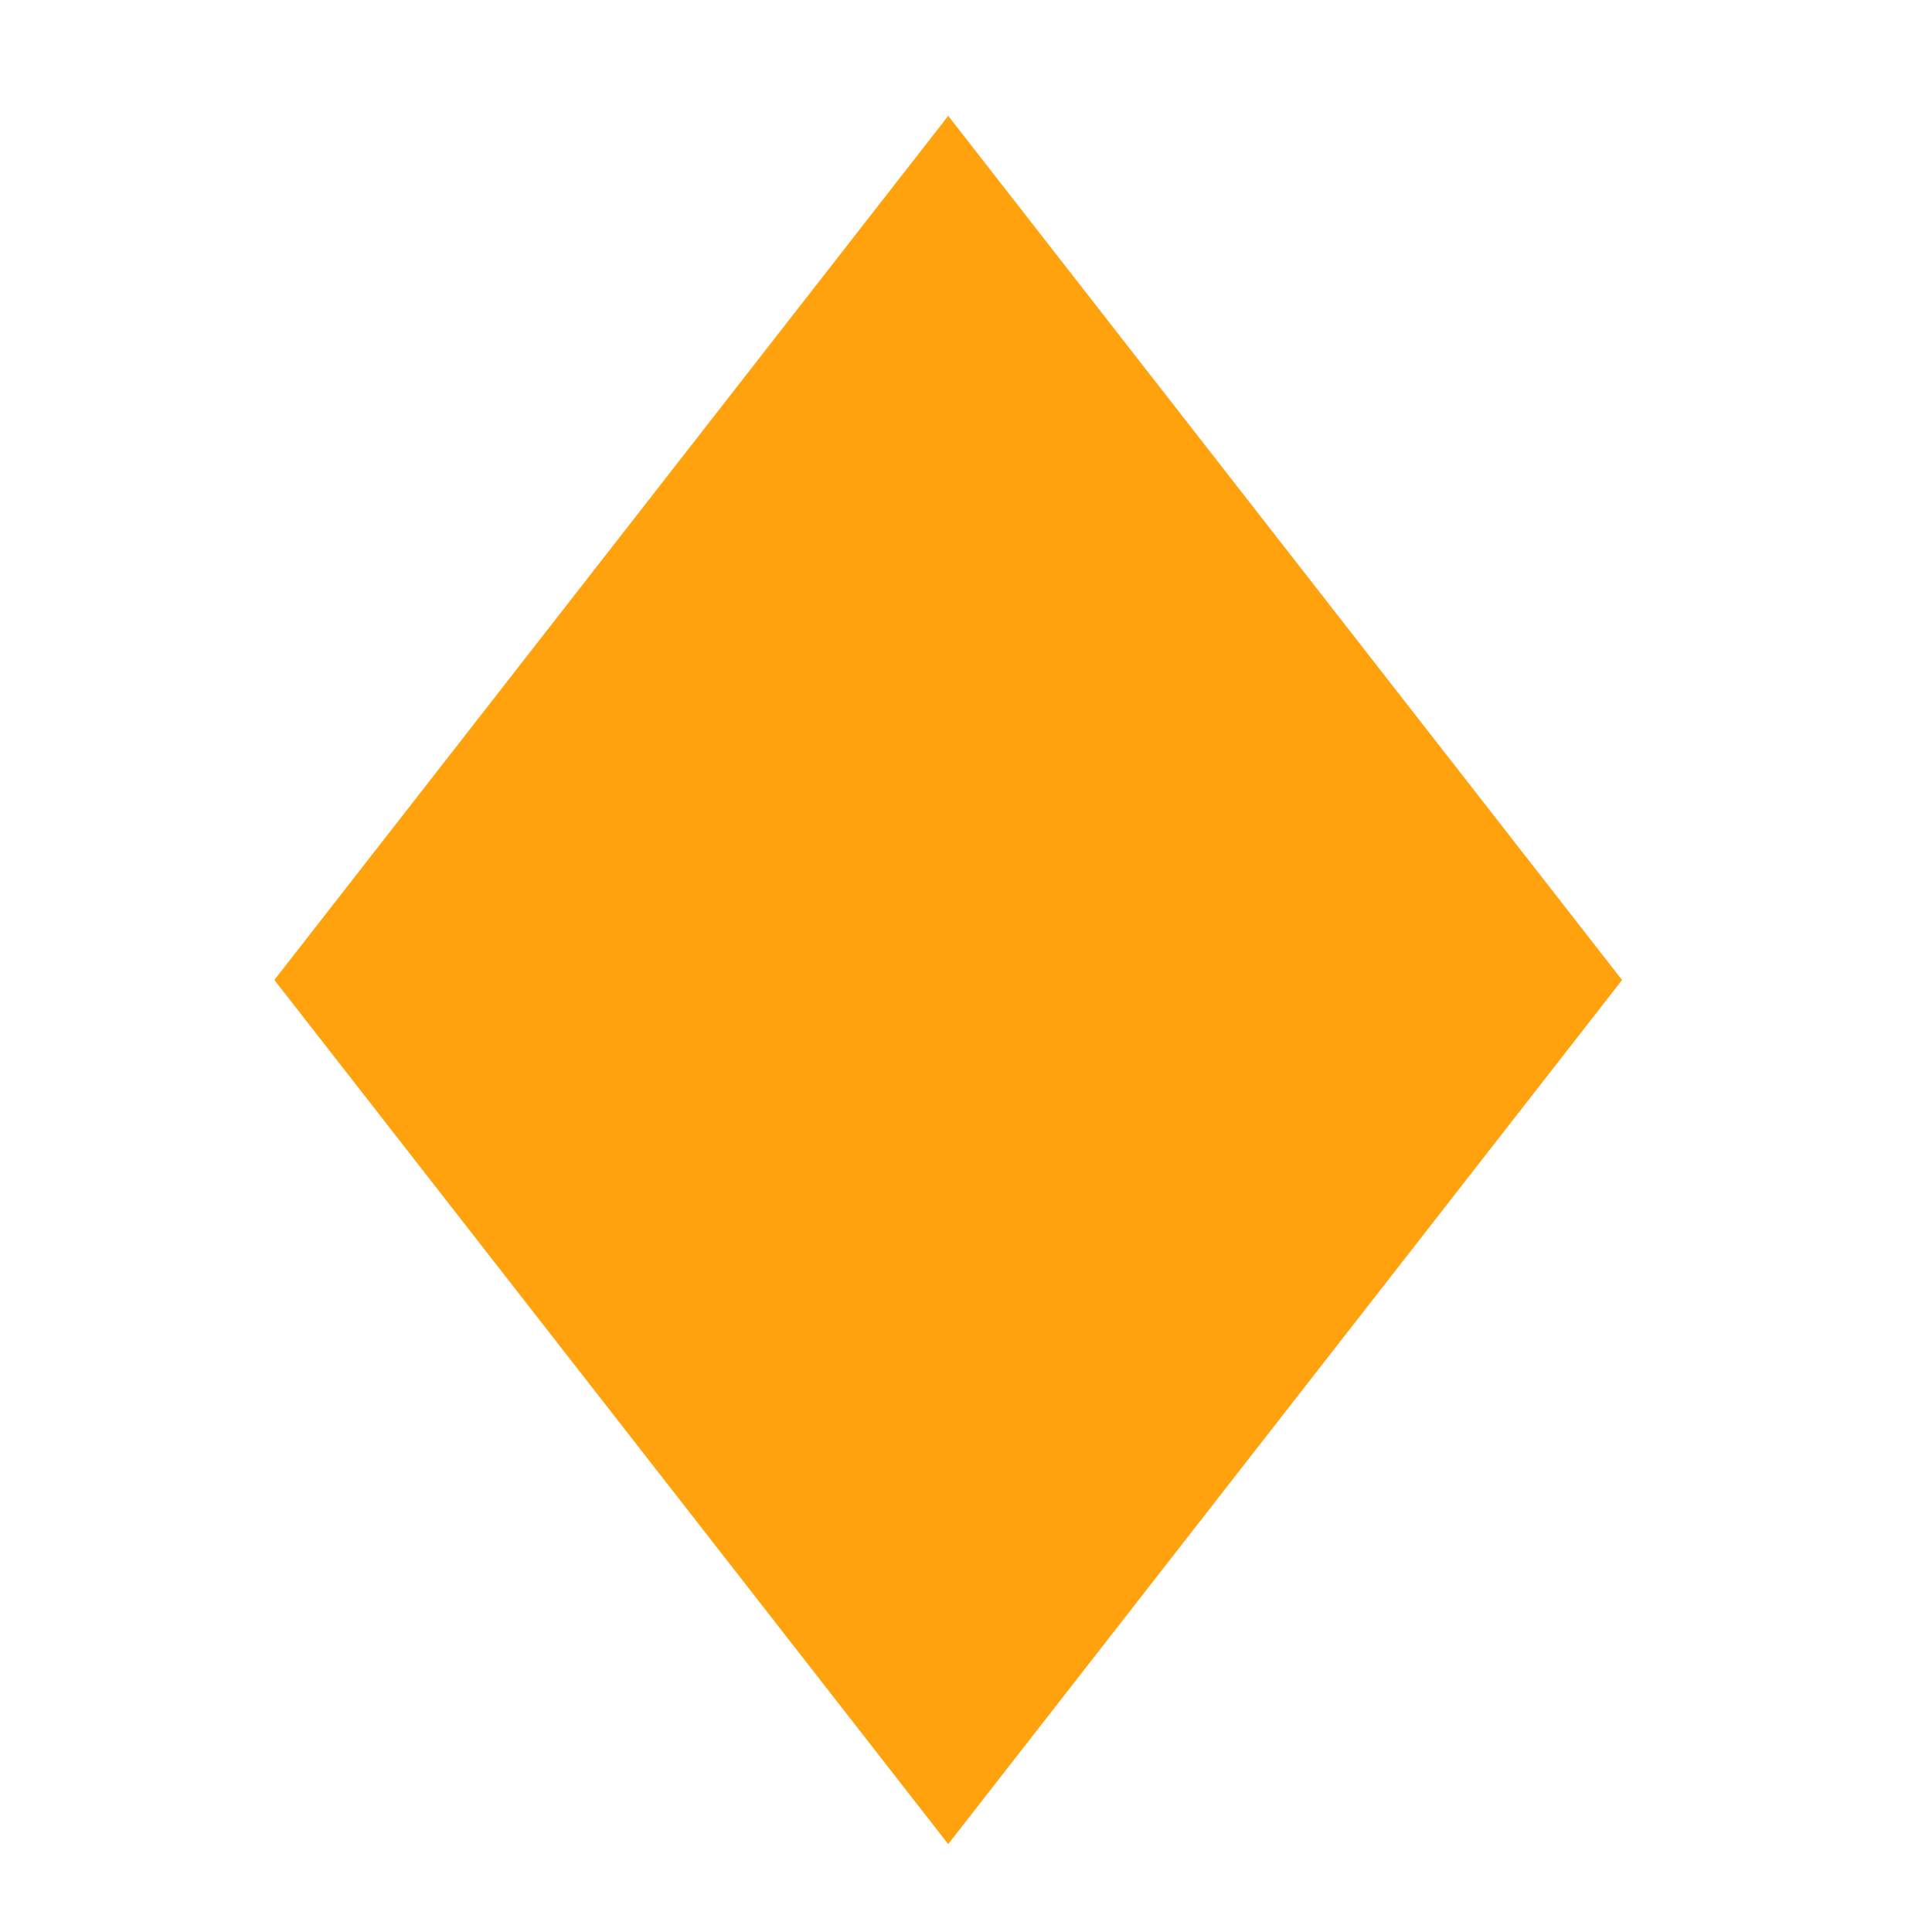 <?xml version="1.0" encoding="utf-8"?>
<!-- Generator: Adobe Illustrator 25.4.8, SVG Export Plug-In . SVG Version: 6.00 Build 0)  -->
<svg version="1.1" id="レイヤー_1" xmlns="http://www.w3.org/2000/svg" xmlns:xlink="http://www.w3.org/1999/xlink" x="0px"
	 y="0px" width="28.8px" height="28.8px" viewBox="0 0 28.8 28.8" style="enable-background:new 0 0 28.8 28.8;"
	 xml:space="preserve">
<style type="text/css">
	.st0{fill:#FFA20D;}
</style>
<g>
	<path class="st0" d="M14.135,1.727l10.045,12.882L14.135,27.49L4.09,14.608L14.135,1.727z"/>
</g>
</svg>
